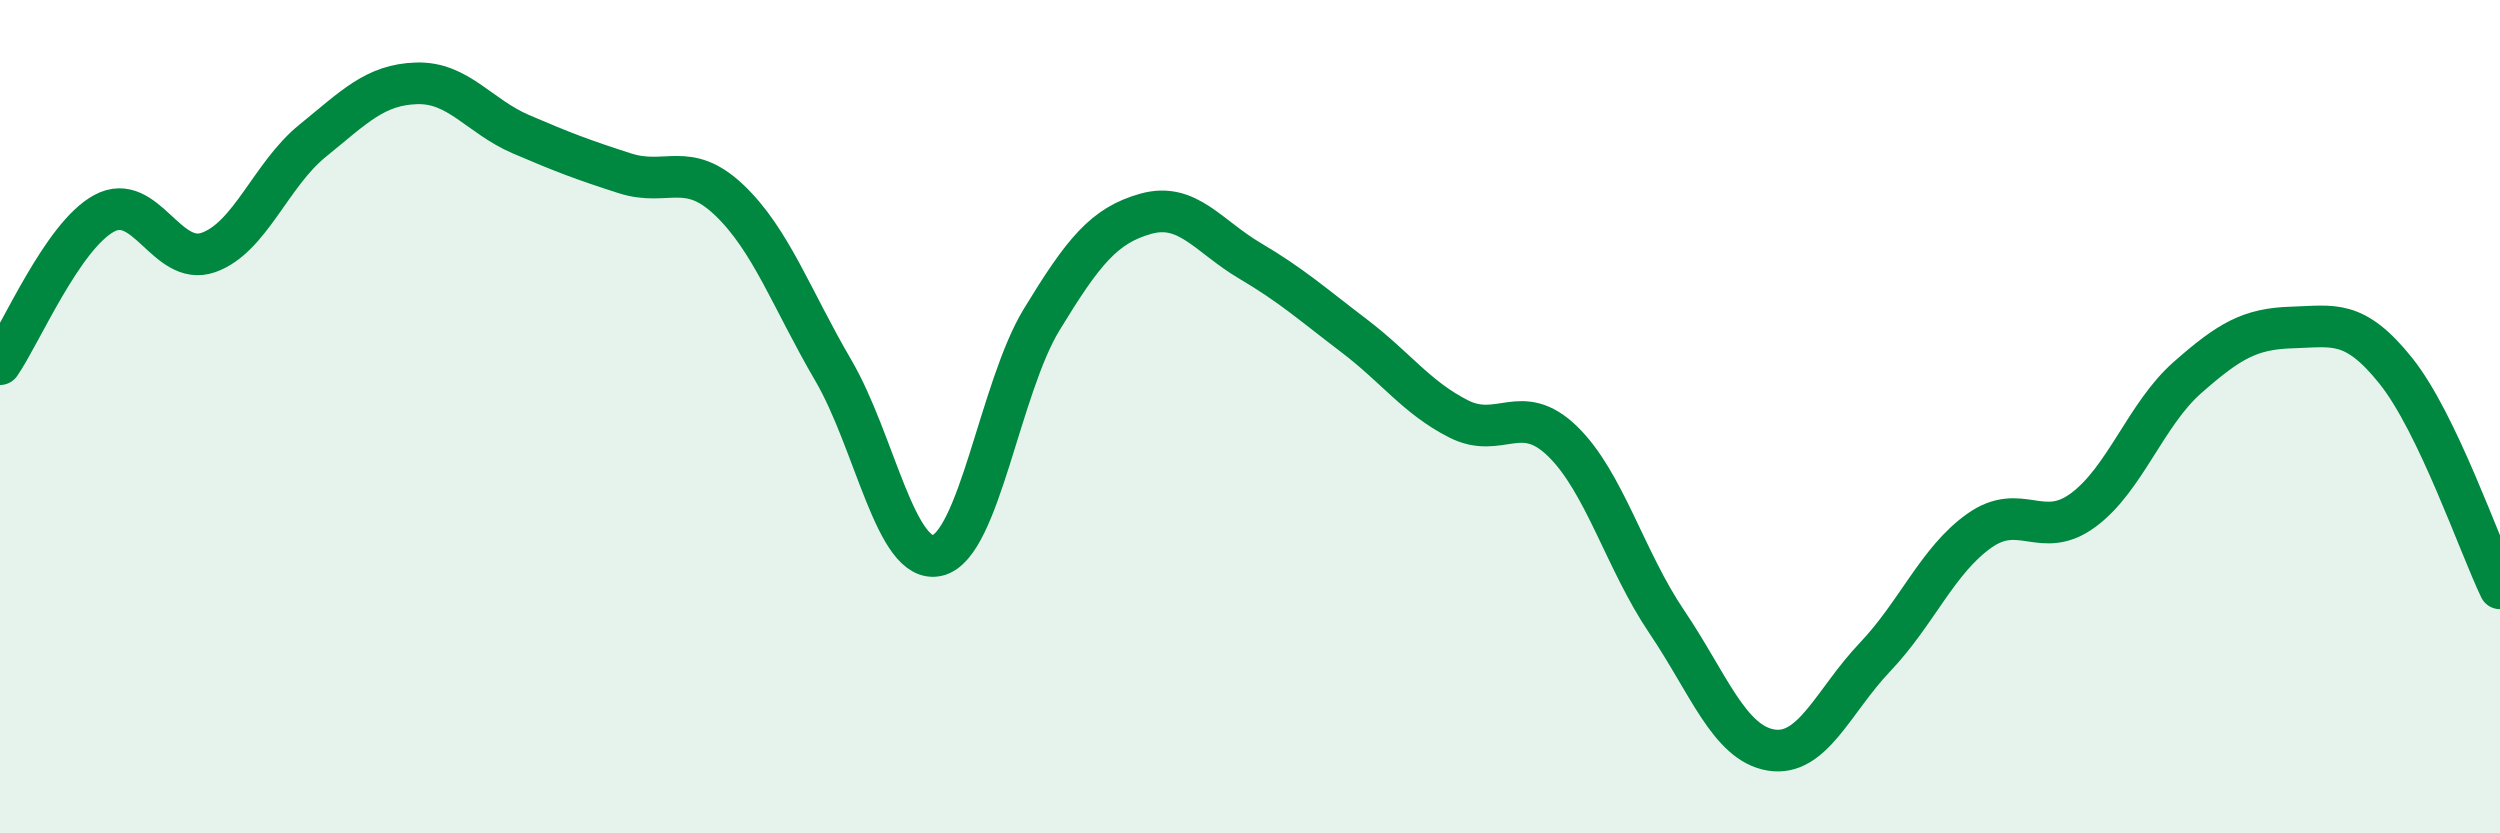 
    <svg width="60" height="20" viewBox="0 0 60 20" xmlns="http://www.w3.org/2000/svg">
      <path
        d="M 0,8.74 C 0.5,8.02 1.5,5.66 2.5,5.12 C 3.5,4.58 4,6.41 5,6.06 C 6,5.71 6.5,4.19 7.5,3.38 C 8.5,2.57 9,2.03 10,2 C 11,1.97 11.5,2.79 12.5,3.22 C 13.5,3.65 14,3.84 15,4.16 C 16,4.48 16.5,3.85 17.5,4.8 C 18.5,5.75 19,7.18 20,8.89 C 21,10.6 21.5,13.57 22.5,13.33 C 23.5,13.09 24,9.31 25,7.67 C 26,6.03 26.5,5.41 27.5,5.13 C 28.5,4.85 29,5.67 30,6.26 C 31,6.85 31.5,7.3 32.5,8.06 C 33.5,8.82 34,9.54 35,10.05 C 36,10.56 36.5,9.62 37.5,10.59 C 38.5,11.56 39,13.44 40,14.92 C 41,16.4 41.5,17.83 42.5,18 C 43.5,18.17 44,16.82 45,15.77 C 46,14.72 46.5,13.45 47.5,12.74 C 48.5,12.03 49,12.98 50,12.24 C 51,11.5 51.5,9.94 52.5,9.06 C 53.5,8.18 54,7.89 55,7.86 C 56,7.83 56.5,7.65 57.5,8.9 C 58.5,10.15 59.5,13.08 60,14.12L60 20L0 20Z"
        fill="#008740"
        opacity="0.1"
        stroke-linecap="round"
        stroke-linejoin="round"
      />
      <path
        d="M 0,8.74 C 0.5,8.02 1.5,5.66 2.5,5.12 C 3.5,4.58 4,6.41 5,6.06 C 6,5.71 6.5,4.19 7.5,3.38 C 8.5,2.57 9,2.03 10,2 C 11,1.97 11.5,2.79 12.5,3.22 C 13.5,3.65 14,3.84 15,4.16 C 16,4.48 16.5,3.85 17.5,4.8 C 18.5,5.75 19,7.18 20,8.89 C 21,10.6 21.5,13.57 22.5,13.33 C 23.5,13.09 24,9.31 25,7.67 C 26,6.03 26.5,5.41 27.5,5.13 C 28.5,4.85 29,5.67 30,6.26 C 31,6.85 31.5,7.3 32.5,8.06 C 33.5,8.82 34,9.54 35,10.05 C 36,10.56 36.5,9.62 37.5,10.59 C 38.5,11.56 39,13.44 40,14.92 C 41,16.4 41.5,17.83 42.5,18 C 43.5,18.17 44,16.82 45,15.77 C 46,14.72 46.5,13.45 47.5,12.74 C 48.5,12.03 49,12.98 50,12.24 C 51,11.5 51.5,9.94 52.5,9.06 C 53.5,8.18 54,7.89 55,7.86 C 56,7.83 56.5,7.65 57.5,8.9 C 58.5,10.15 59.5,13.08 60,14.12"
        stroke="#008740"
        stroke-width="1"
        fill="none"
        stroke-linecap="round"
        stroke-linejoin="round"
      />
    </svg>
  